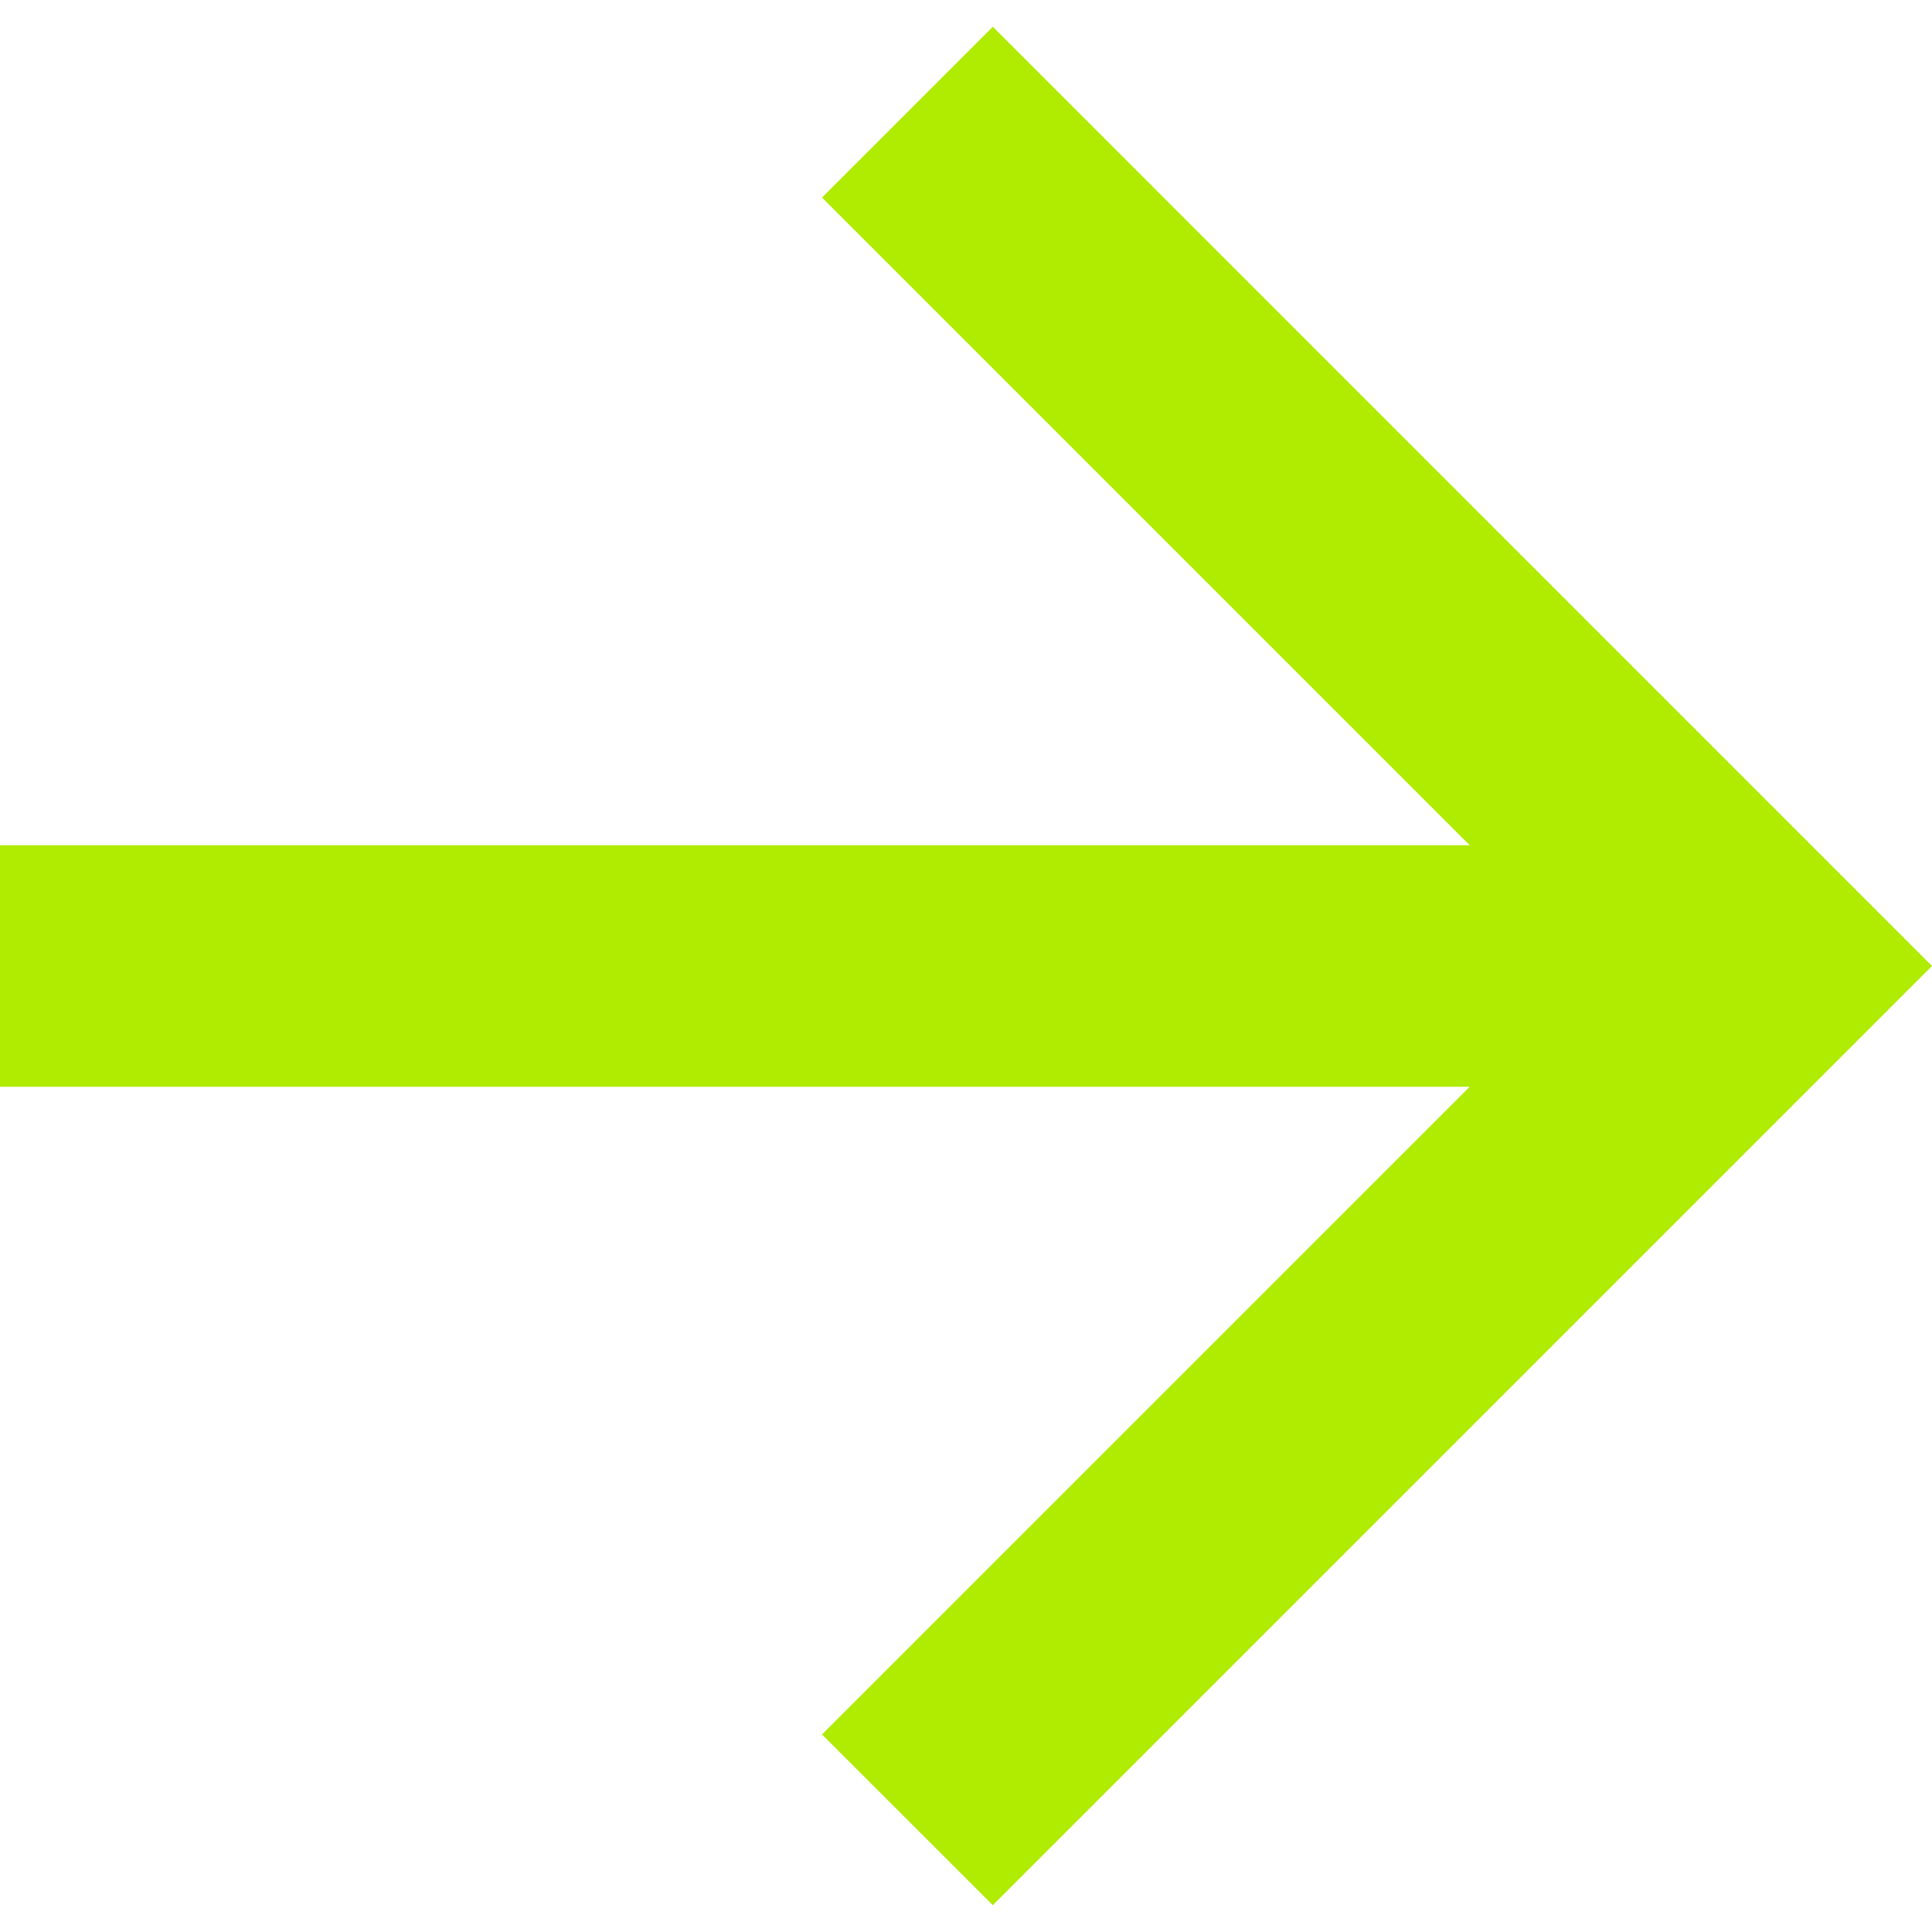 <svg width="32" height="32" viewBox="0 0 32 32" fill="none" xmlns="http://www.w3.org/2000/svg"><path d="M24.343 14L13.615 3.272L16.444 0.443L32 16L16.444 31.556L13.615 28.728L24.343 18H0V14H24.343Z" fill="#B0EB02"/></svg>